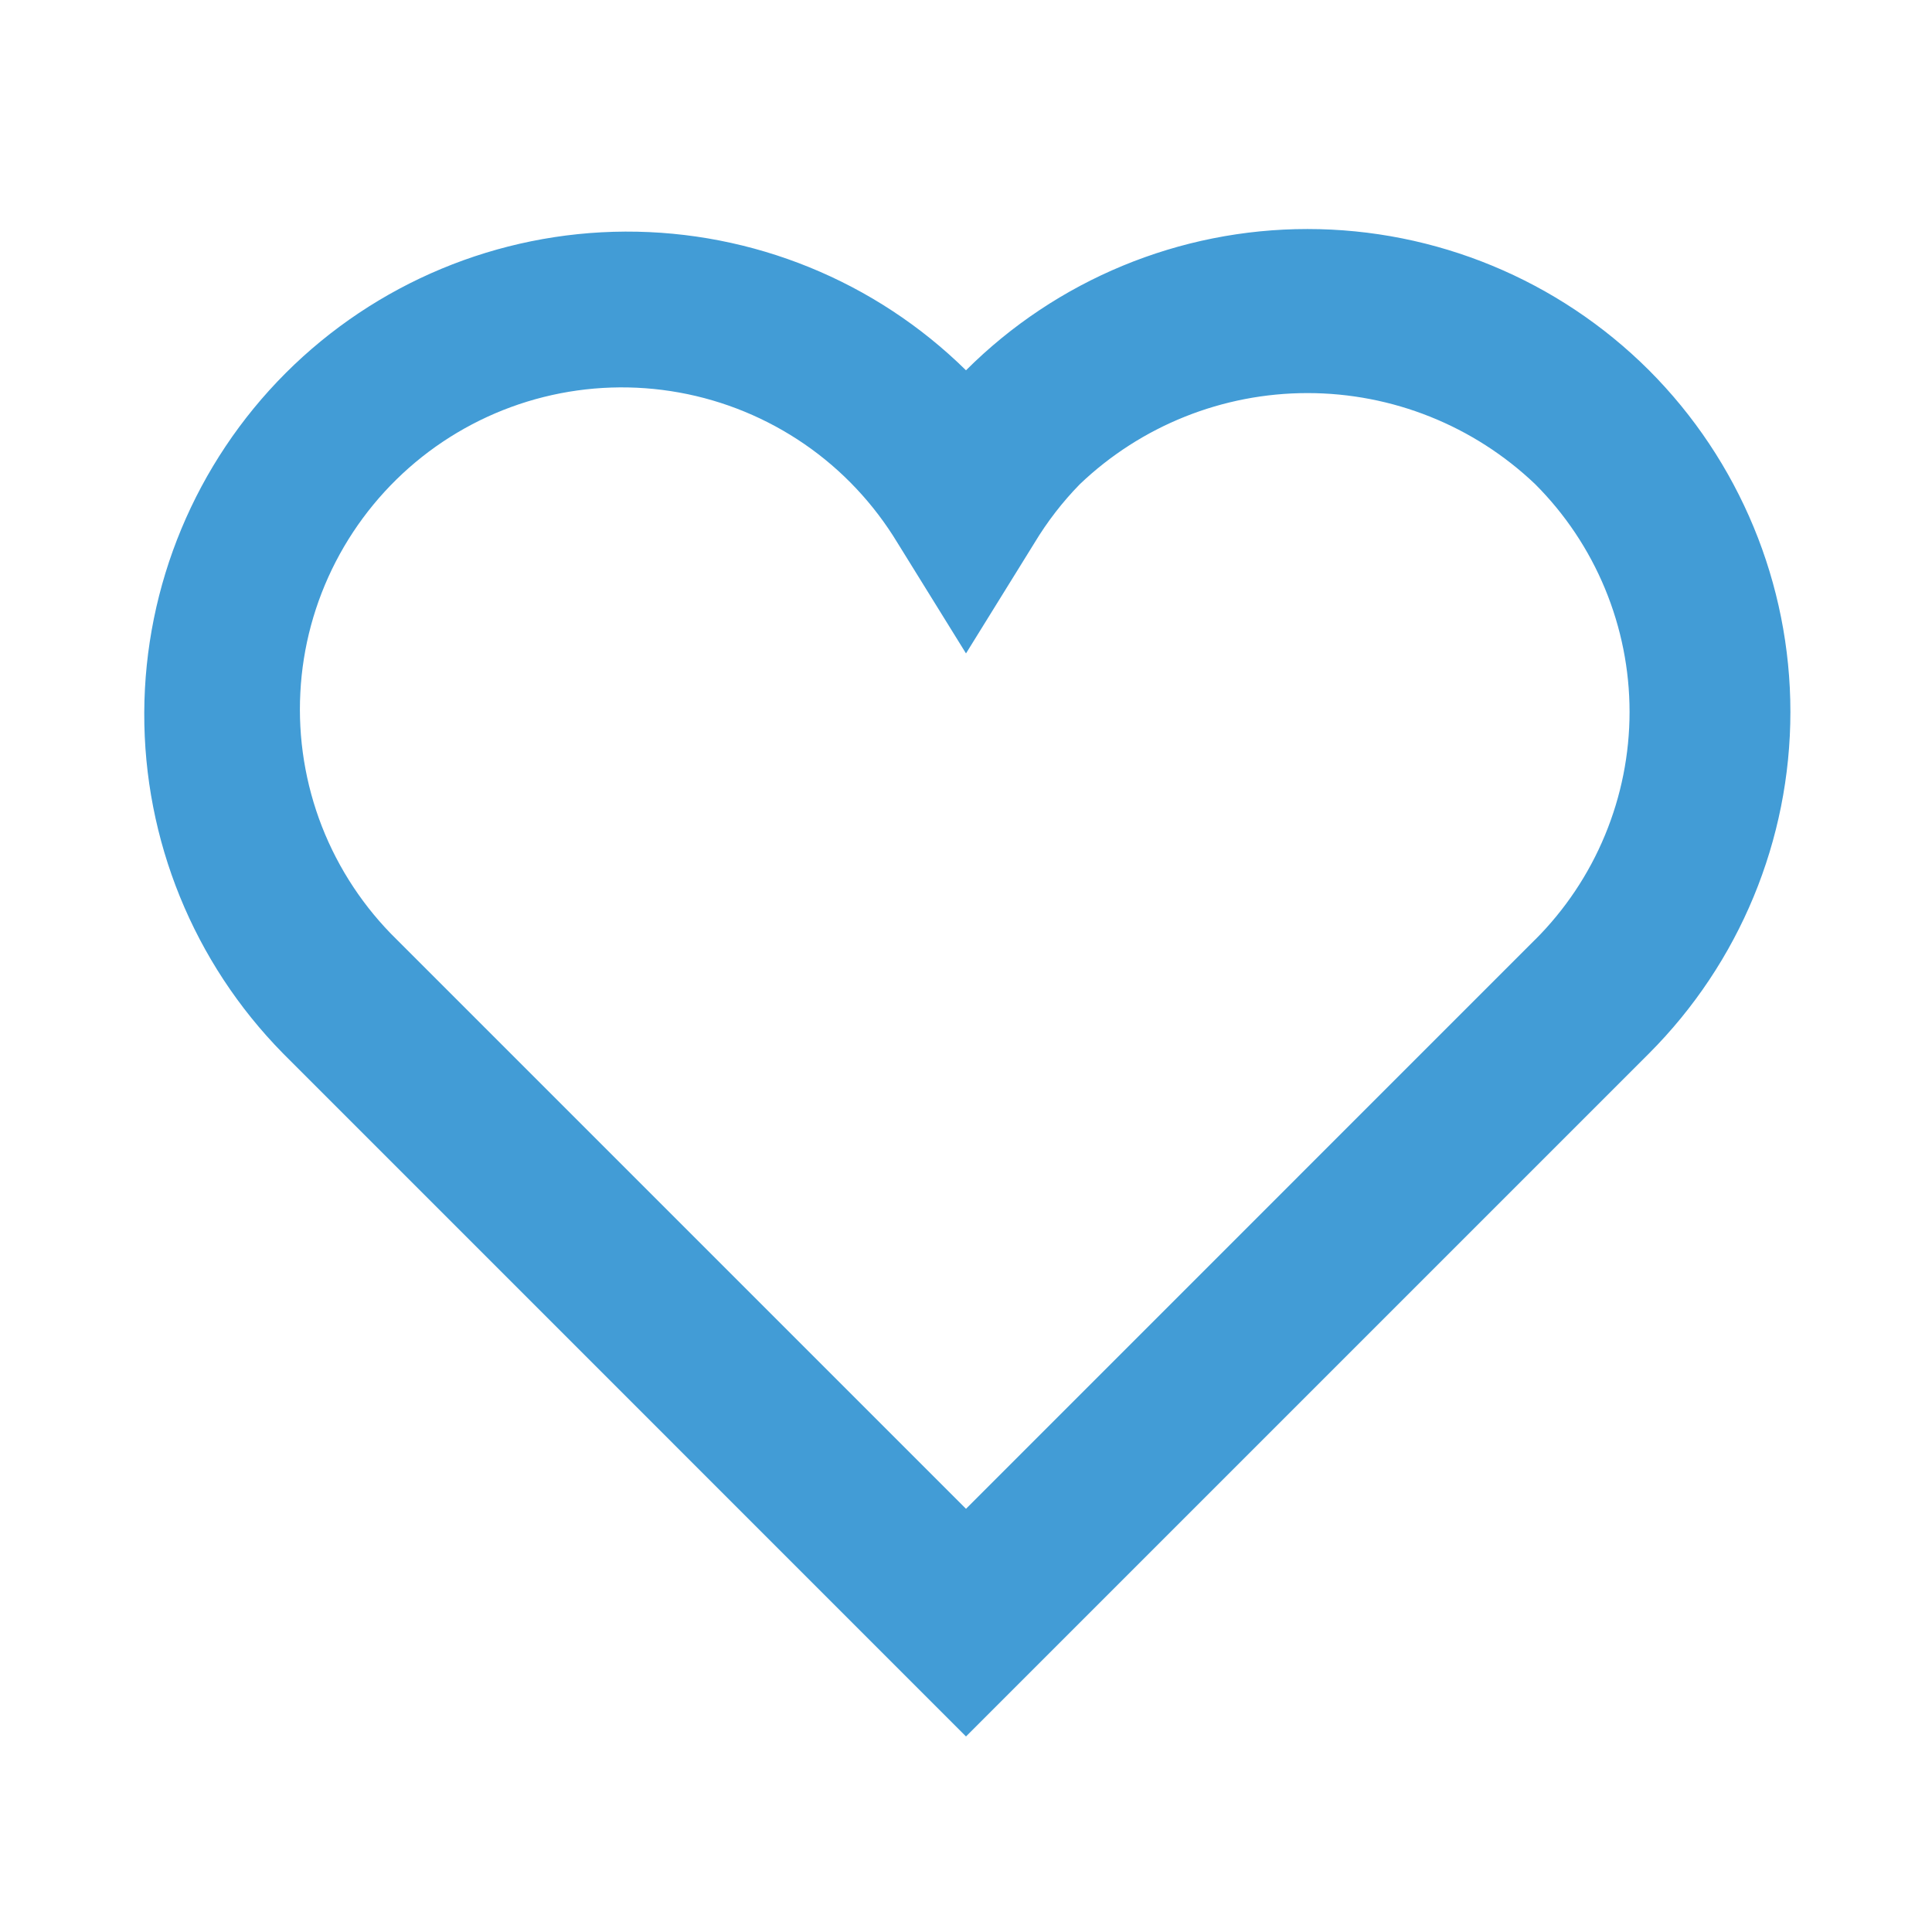 <?xml version="1.0" encoding="UTF-8"?>
<svg xmlns="http://www.w3.org/2000/svg" width="24" height="24" viewBox="0 0 24 24" fill="none">
  <path d="M20.485 4.6C19.359 3.476 17.833 2.845 16.242 2.845C14.652 2.845 13.126 3.476 12 4.6C10.872 3.49 9.35 2.871 7.768 2.877C6.185 2.884 4.669 3.515 3.549 4.634C2.43 5.754 1.798 7.27 1.792 8.853C1.786 10.435 2.405 11.957 3.515 13.085L12 21.571L20.485 13.086C21.609 11.96 22.241 10.434 22.241 8.843C22.241 7.252 21.609 5.726 20.485 4.6ZM19.071 11.671L12 18.743L4.929 11.672C4.523 11.275 4.206 10.796 3.999 10.267C3.793 9.738 3.701 9.171 3.731 8.603C3.76 8.036 3.91 7.482 4.171 6.977C4.432 6.472 4.797 6.029 5.242 5.676C5.687 5.324 6.202 5.07 6.753 4.932C7.304 4.794 7.878 4.775 8.437 4.876C8.996 4.977 9.527 5.196 9.995 5.518C10.463 5.84 10.856 6.259 11.15 6.745L12 8.117L12.85 6.745C13.009 6.481 13.198 6.236 13.414 6.015C14.176 5.288 15.189 4.883 16.242 4.883C17.296 4.883 18.308 5.288 19.071 6.015C19.442 6.386 19.737 6.827 19.938 7.313C20.139 7.798 20.243 8.318 20.243 8.844C20.243 9.369 20.139 9.889 19.938 10.374C19.737 10.86 19.442 11.301 19.071 11.672V11.671Z" fill="#429CD6"></path>
</svg>
